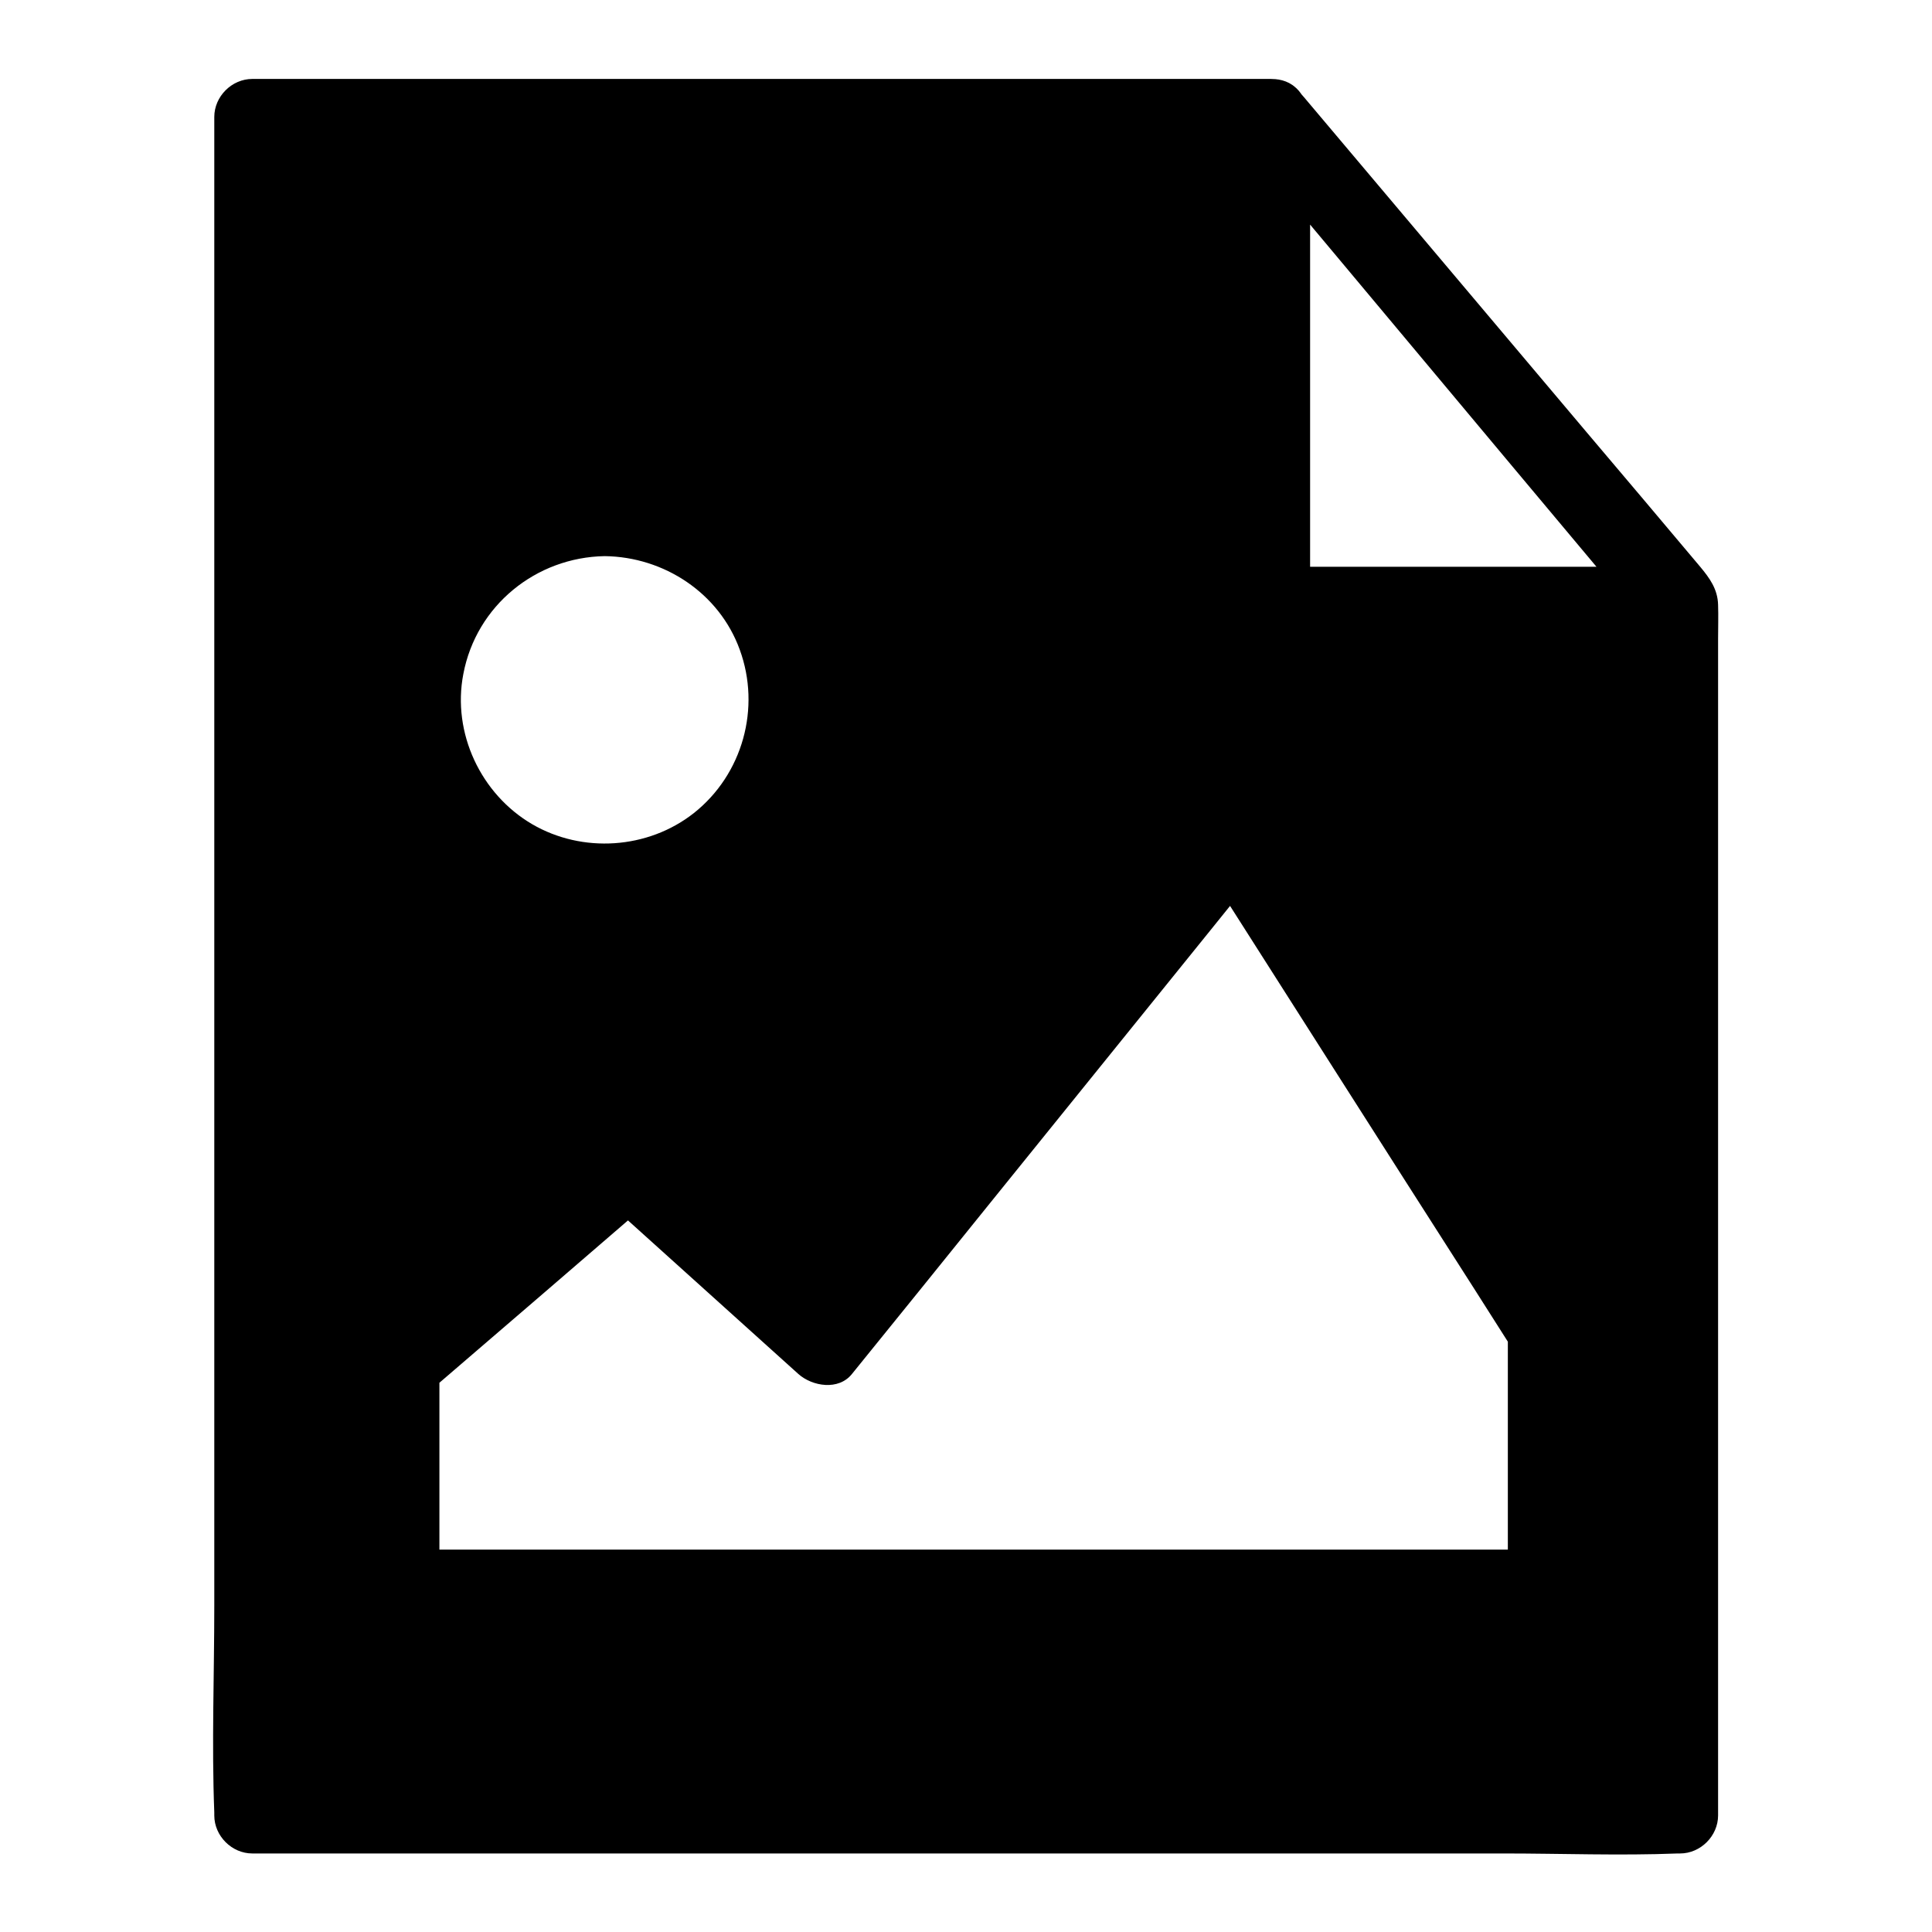 <?xml version="1.0" encoding="UTF-8"?>
<!-- The Best Svg Icon site in the world: iconSvg.co, Visit us! https://iconsvg.co -->
<svg fill="#000000" width="800px" height="800px" version="1.1" viewBox="144 144 512 512" xmlns="http://www.w3.org/2000/svg">
 <g>
  <path d="m480.91 175h-270.14v450.1h378.46v-321.63zm-176.64 106.3c26.602 0 48.164 21.562 48.164 48.164 0 26.602-21.562 48.164-48.164 48.164-26.602 0-48.164-21.562-48.164-48.164 0-26.602 21.562-48.164 48.164-48.164zm249.39 283.45h-303.29v-58.949l60.156-51.793 52.094 46.953 108.32-134.01 82.723 129.79zm-72.547-260.47v-128.47l107.51 128.47z"/>
  <path d="m491.19 304.27v-112.75-15.719c-5.742 2.418-11.488 4.734-17.23 7.152 31.438 37.484 62.773 75.066 94.211 112.55 4.434 5.34 8.867 10.578 13.301 15.922 2.418-5.742 4.734-11.488 7.152-17.23h-94.113-13.402c-13 0-13 20.152 0 20.152h94.113 13.402c9.27 0 12.496-10.781 7.152-17.23-31.438-37.484-62.773-75.066-94.211-112.55-4.434-5.34-8.867-10.578-13.301-15.922-5.742-6.953-17.23-1.109-17.23 7.152v112.75 15.719c0.004 13.004 20.156 13.004 20.156 0.004z"/>
  <path d="m553.66 554.67h-103.08-162.93-37.281c3.324 3.324 6.75 6.75 10.078 10.078v-58.945c-1.008 2.418-2.016 4.734-2.922 7.152 20.051-17.23 40.102-34.461 60.156-51.793h-14.207c17.332 15.617 34.762 31.336 52.094 46.953 3.727 3.324 10.68 4.434 14.207 0 12.191-15.012 24.285-30.027 36.477-45.141 19.445-24.082 38.996-48.266 58.441-72.348 4.434-5.543 8.969-11.082 13.402-16.625-5.238-0.707-10.578-1.309-15.82-2.016 24.082 37.785 48.164 75.672 72.348 113.46 3.426 5.441 6.953 10.883 10.379 16.324-0.504-1.715-0.906-3.426-1.41-5.039v68.016c0 13 20.152 13 20.152 0v-47.66c0-6.648 0.301-13.402 0-20.051-0.203-4.133-2.316-6.852-4.434-10.176-19.949-31.234-39.801-62.473-59.75-93.707-6.648-10.48-13.301-20.859-19.949-31.336-3.125-4.938-11.586-7.356-15.82-2.016-12.191 15.012-24.285 30.027-36.477 45.141-19.445 24.082-38.996 48.266-58.441 72.348-4.434 5.543-8.969 11.082-13.402 16.625h14.207c-17.332-15.617-34.762-31.336-52.094-46.953-4.231-3.828-9.977-3.727-14.207 0-15.418 13.301-30.832 26.602-46.352 39.902-5.445 4.633-16.23 10.879-16.734 18.938-0.504 9.07 0 18.34 0 27.406v31.438c0 5.441 4.637 10.078 10.078 10.078h103.08 162.93 37.281c13 0.102 13-20.051 0-20.051z"/>
  <path d="m304.27 291.38c15.719 0.203 30.328 9.773 35.77 24.789 5.644 15.418 0.805 33.051-12.191 43.328-12.191 9.574-29.523 10.68-42.824 2.922-13.602-7.961-21.262-24.184-18.238-39.801 3.43-18.141 19.246-30.938 37.484-31.238 13-0.203 13-20.355 0-20.152-24.688 0.301-46.551 15.719-54.914 38.996-8.16 22.57-0.605 49.375 18.137 64.285 19.043 15.215 46.352 17.633 67.309 4.535 20.957-13 31.234-37.785 26.398-61.867-5.34-26.801-30.027-45.645-56.93-46.047-12.996-0.105-12.996 20.047 0 20.25z"/>
  <path d="m480.91 164.92h-91.492-145.2-33.352c-5.441 0-10.078 4.637-10.078 10.078v44.84 107.31 130.29 112.15c0 18.238-0.707 36.578 0 54.715v0.805c0 5.441 4.637 10.078 10.078 10.078h37.586 90.281 109.23 94.516c15.316 0 30.832 0.605 46.148 0h0.605c5.441 0 10.078-4.637 10.078-10.078v-68.922-138.14-104.79c0-3.023 0.102-5.945 0-8.969-0.102-4.133-2.215-7.055-4.734-10.078-9.977-11.891-20.051-23.781-30.027-35.57-24.988-29.625-49.977-59.246-74.969-88.871-0.504-0.605-1.109-1.211-1.613-1.914-3.527-4.133-10.68-3.629-14.207 0-4.133 4.133-3.527 10.078 0 14.207 31.641 37.586 63.379 75.066 95.02 112.65 4.434 5.238 8.867 10.578 13.301 15.82-1.008-2.418-2.016-4.734-2.922-7.152v108.72 173.21 39.598l10.078-10.078h-37.586-90.281-109.23-94.516-31.234c-4.938 0-10.078-0.402-15.012 0h-0.605c3.324 3.324 6.75 6.75 10.078 10.078v-44.84-107.31-130.29-112.15-37.082c0-5.844 0.504-11.789 0-17.633v-0.805c-3.324 3.324-6.75 6.75-10.078 10.078h91.492 145.2 33.352c12.992 0.199 13.094-19.953 0.094-19.953z"/>
 </g>
</svg>